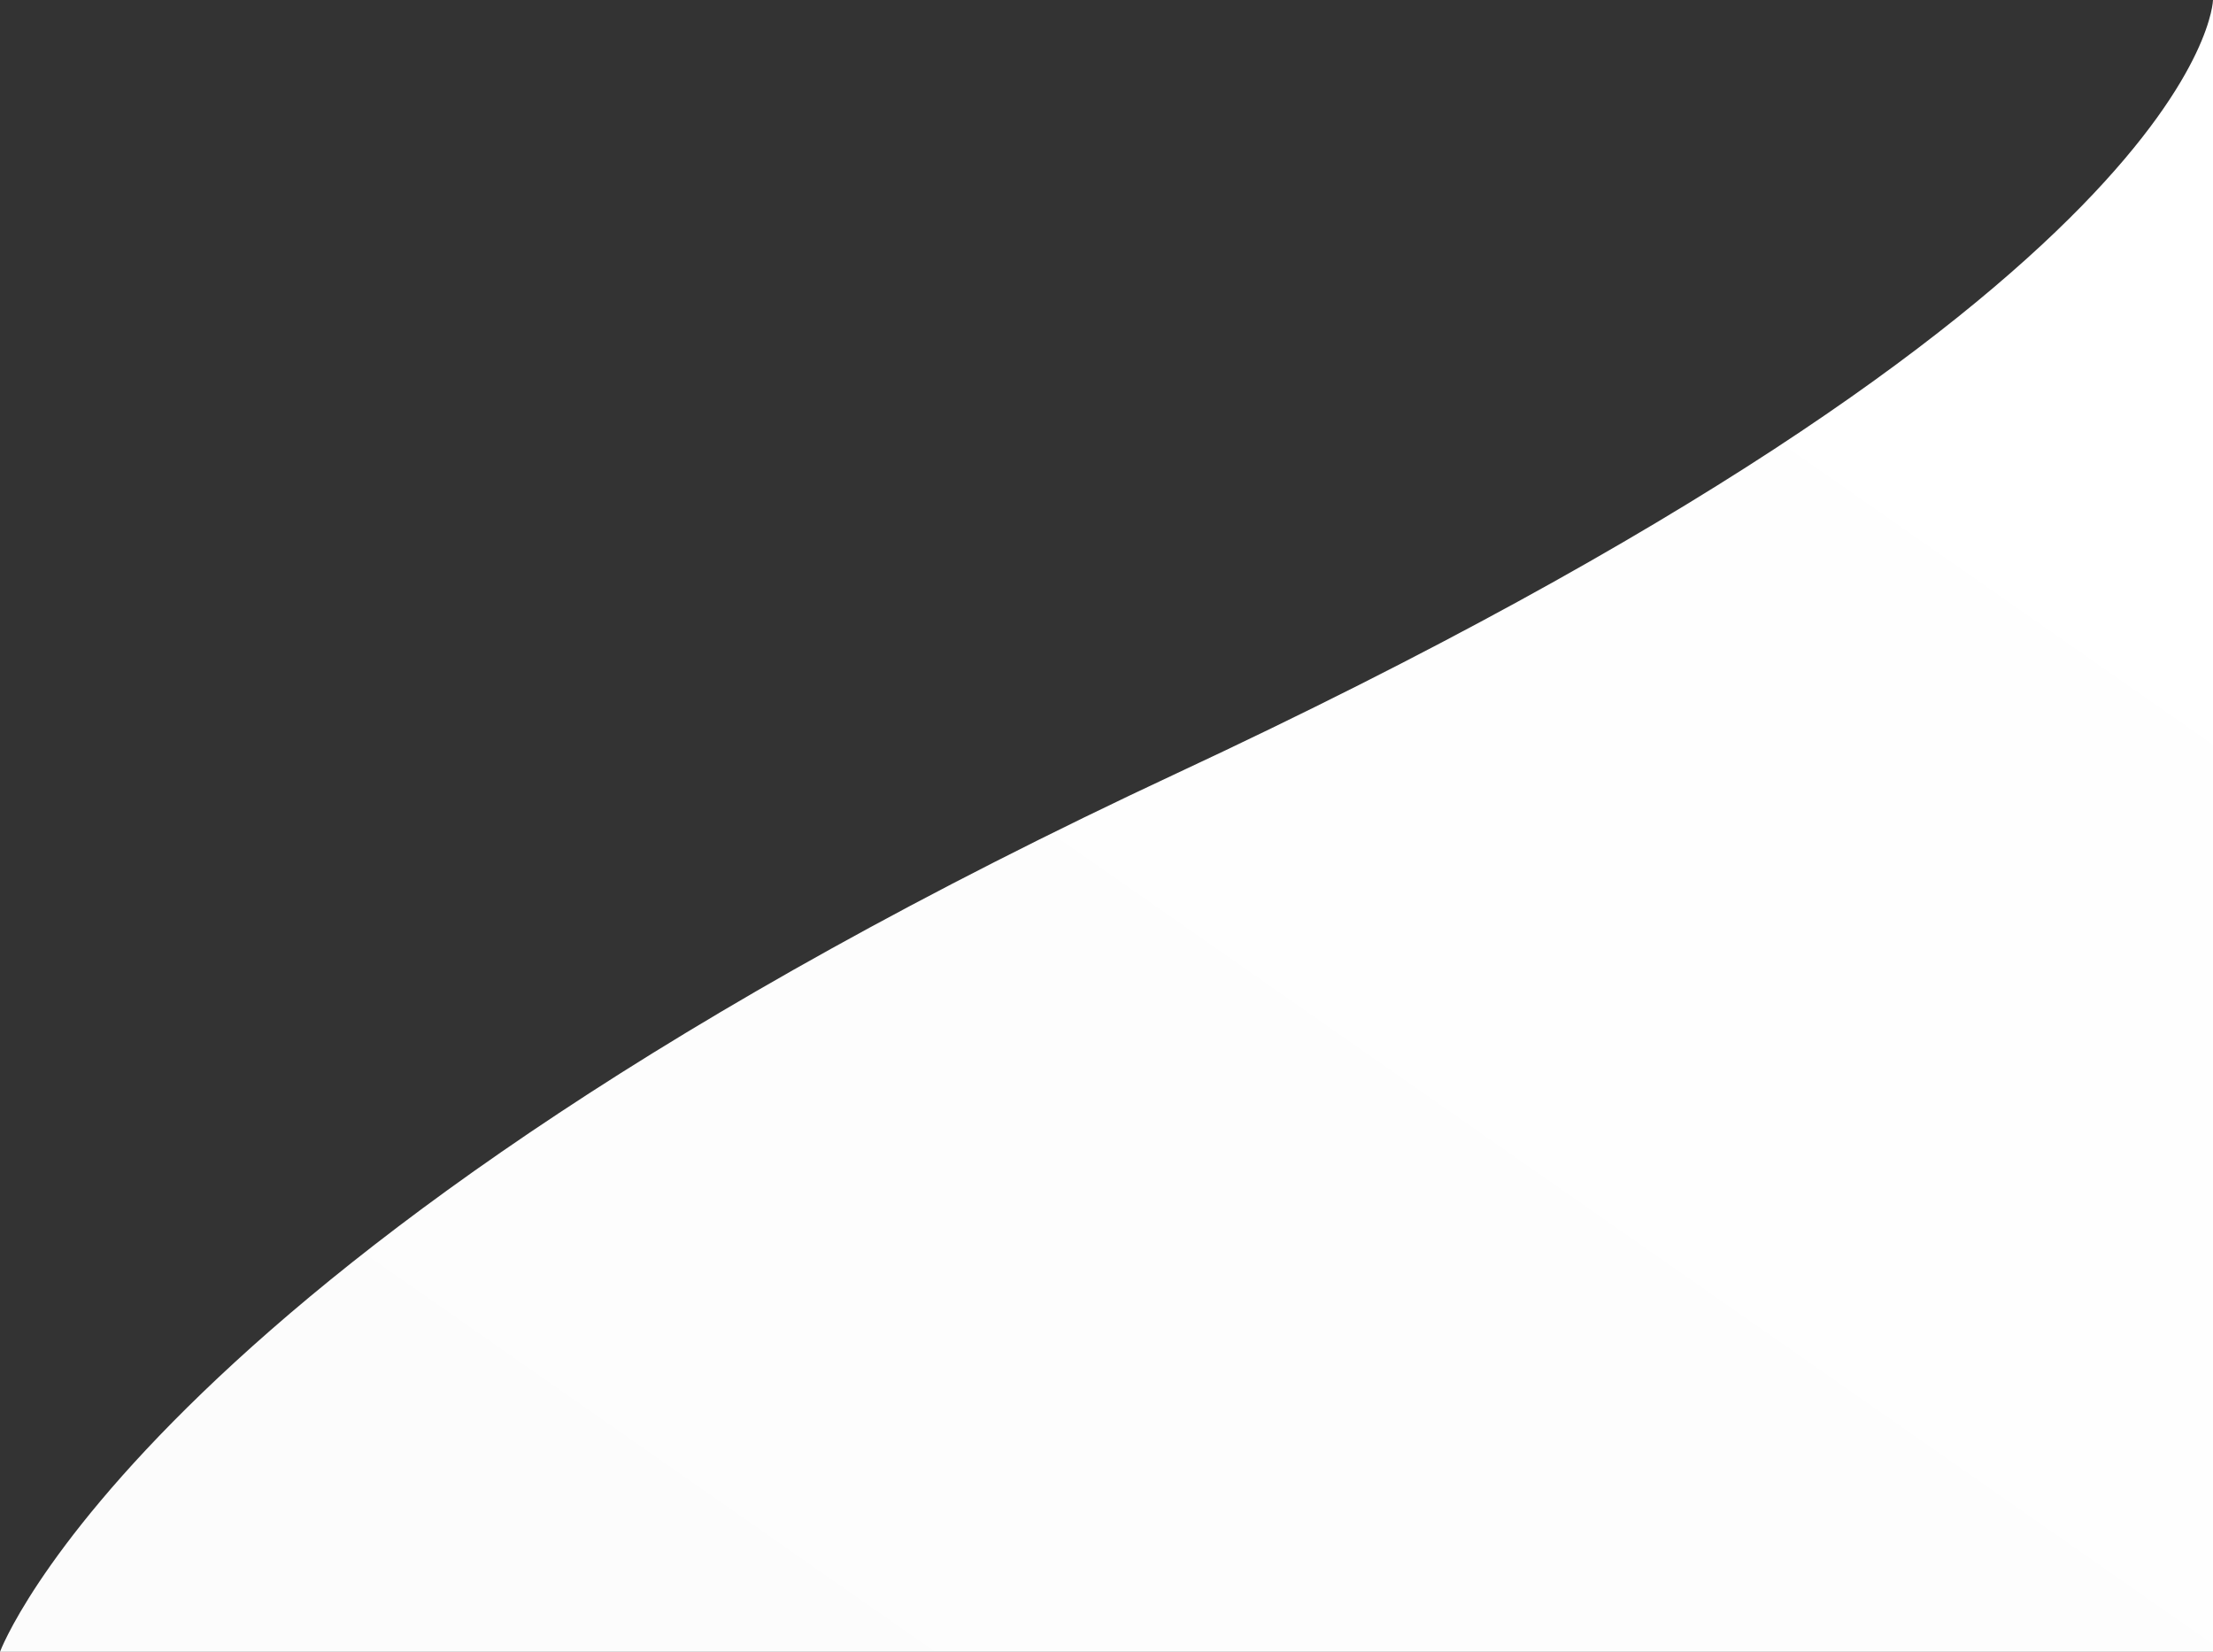 <?xml version="1.0" encoding="UTF-8" standalone="no"?>
<svg
   width="745"
   height="556"
   viewBox="0 0 745 556"
   fill="none"
   version="1.1"
   id="svg11"
   sodipodi:docname="bg-accent-flip-horizontal.svg"
   inkscape:version="1.1.1 (c3084ef, 2021-09-22)"
   xmlns:inkscape="http://www.inkscape.org/namespaces/inkscape"
   xmlns:sodipodi="http://sodipodi.sourceforge.net/DTD/sodipodi-0.dtd"
   xmlns="http://www.w3.org/2000/svg"
   xmlns:svg="http://www.w3.org/2000/svg">
  <rect x="0" y="0" width="745" height="556" fill="#333333" stroke="none"/>
  <sodipodi:namedview
     id="namedview13"
     pagecolor="#505050"
     bordercolor="#ffffff"
     borderopacity="1"
     inkscape:pageshadow="0"
     inkscape:pageopacity="0"
     inkscape:pagecheckerboard="1"
     showgrid="false"
     inkscape:zoom="1.2931655"
     inkscape:cx="367.70236"
     inkscape:cy="287.27955"
     inkscape:window-width="1296"
     inkscape:window-height="969"
     inkscape:window-x="77"
     inkscape:window-y="25"
     inkscape:window-maximized="0"
     inkscape:current-layer="svg11" />
  <path
     d="M 745,556 H 0 C 0,556 49.544,422.046 396.355,260.197 743.165,98.348 745,0 745,0 Z"
     fill="url(#paint0_linear_2296_28014)"
     id="path2"
     style="fill:url(#paint0_linear_2296_28014)" />
  <defs
     id="defs9">
    <linearGradient
       id="paint0_linear_2296_28014"
       x1="131.5"
       y1="7.5"
       x2="842"
       y2="1025.5"
       gradientUnits="userSpaceOnUse"
       gradientTransform="matrix(-1,0,0,1,745,0)">
      <stop
         stop-color="white"
         id="stop4" />
      <stop
         offset="1"
         stop-color="#FAFAFA"
         id="stop6" />
    </linearGradient>
  </defs>
</svg>
